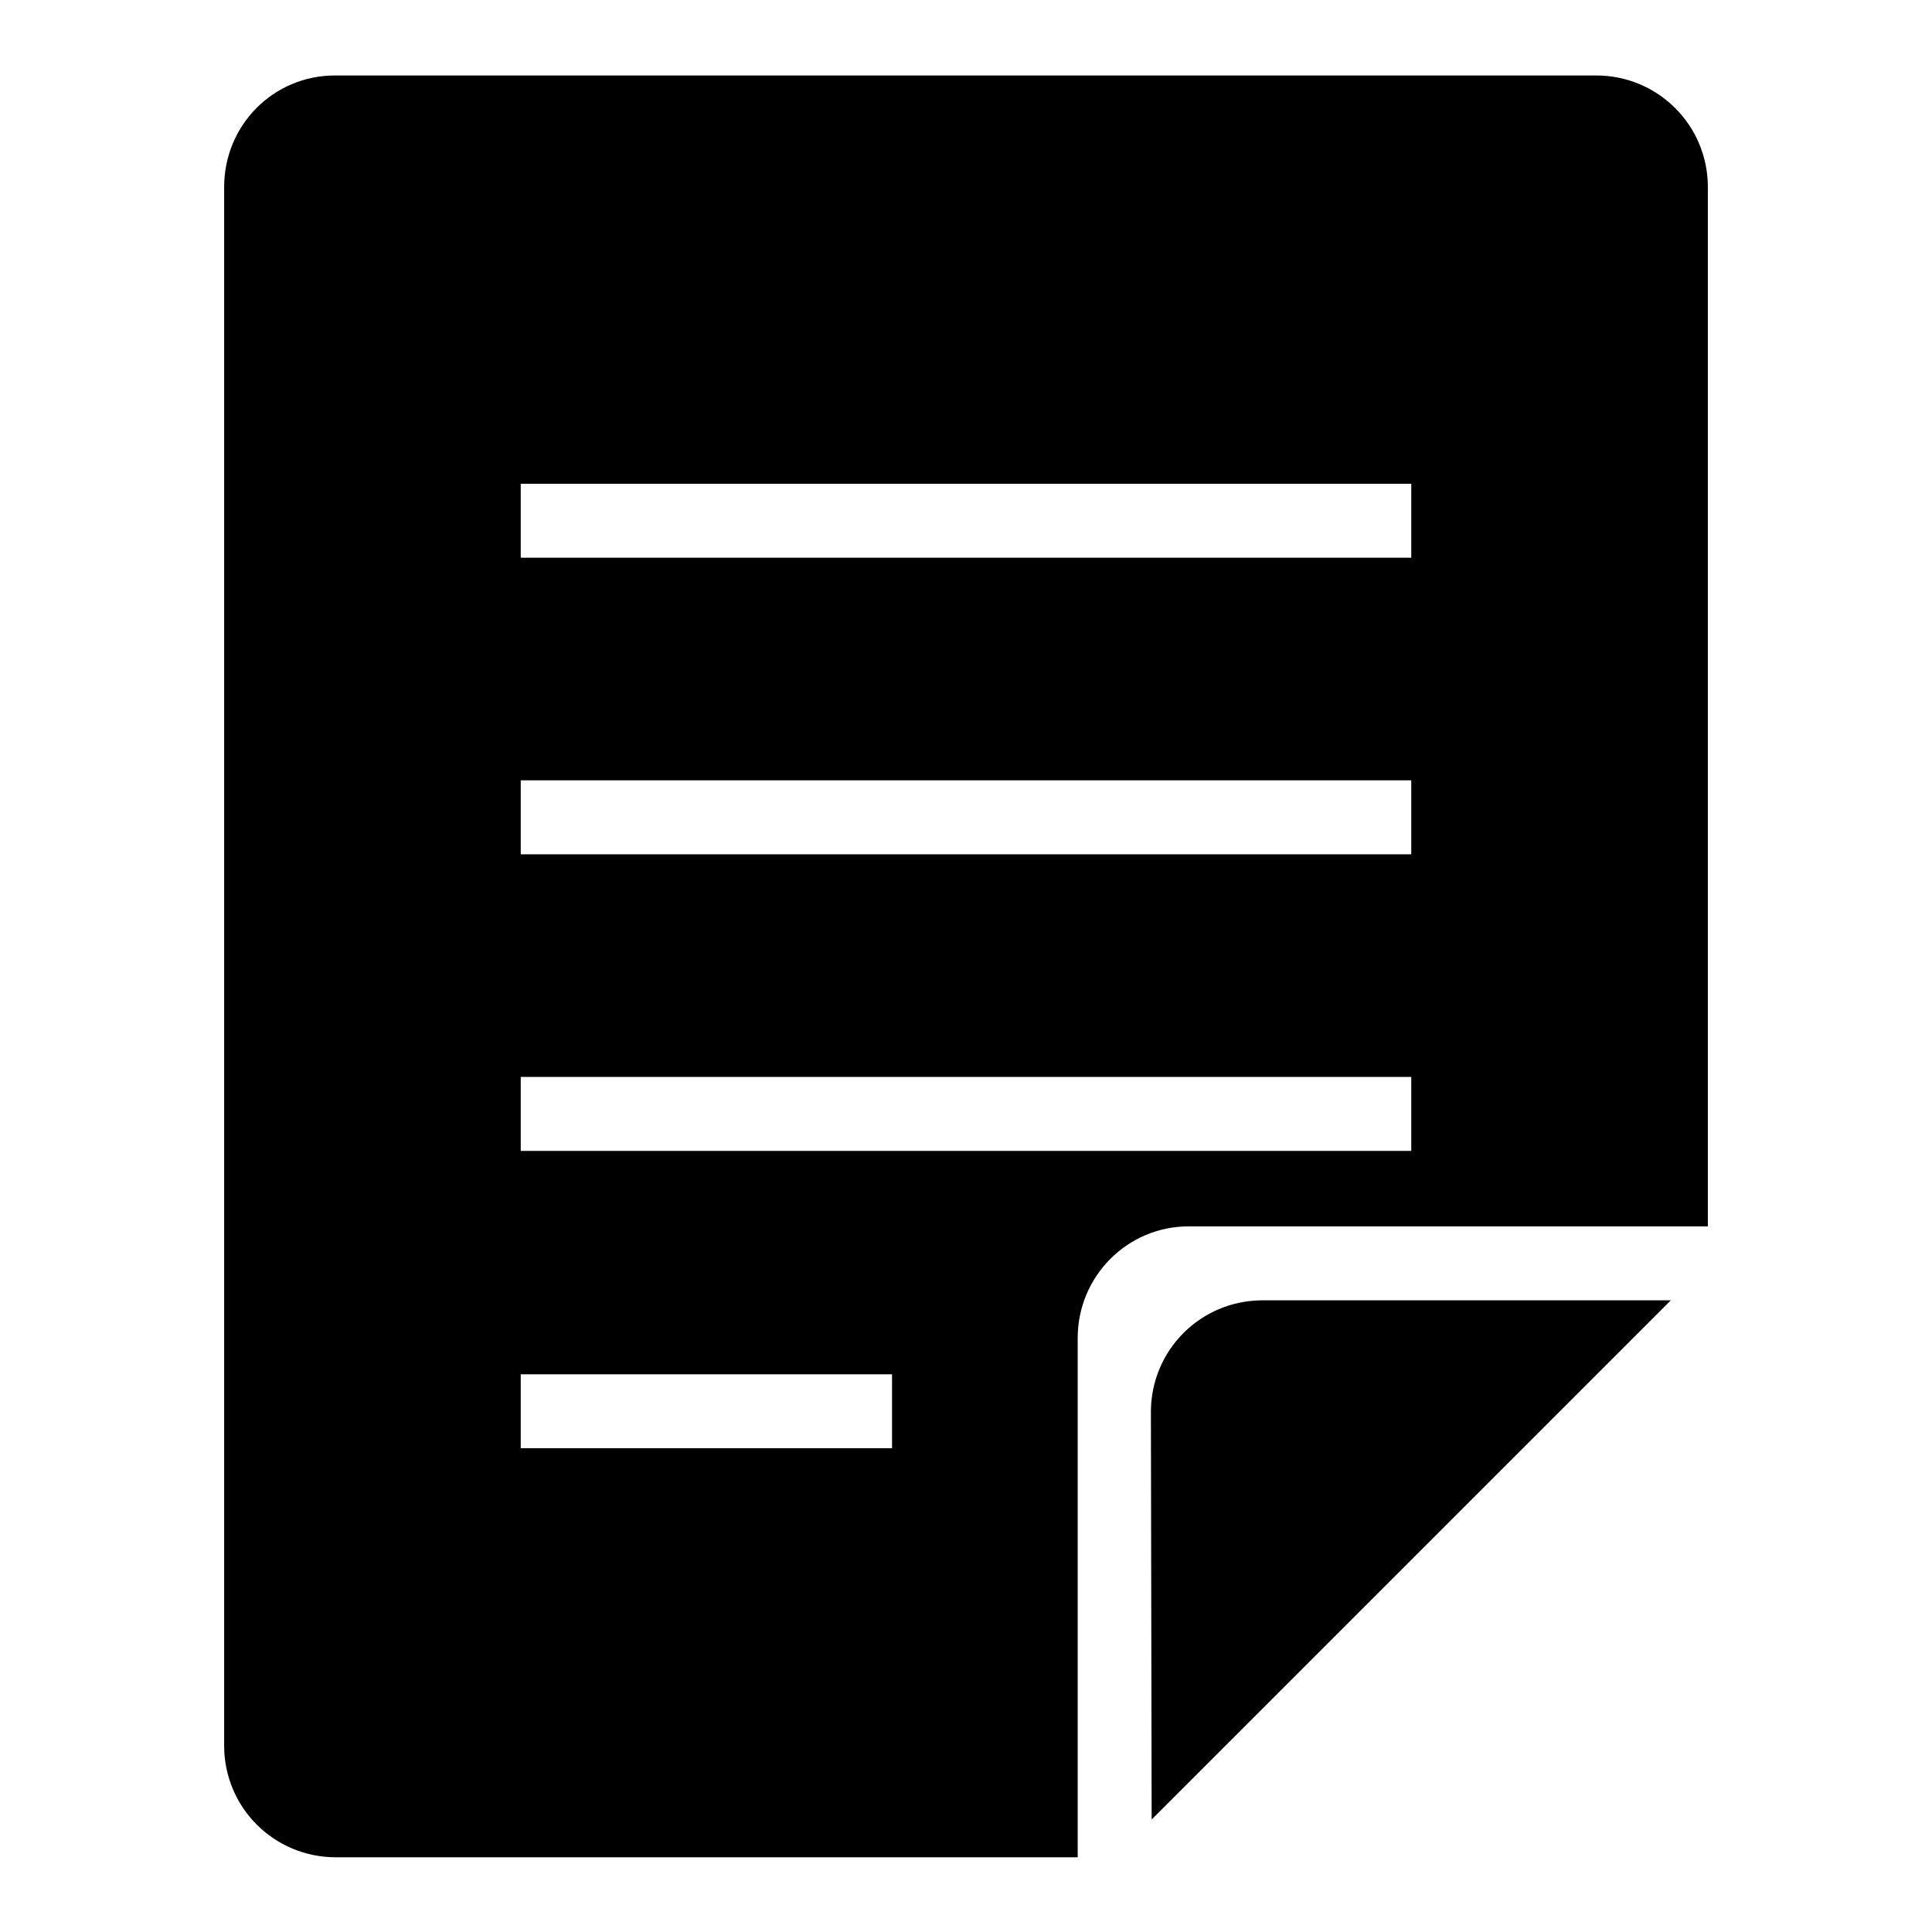 <?xml version="1.0" encoding="utf-8"?>
<!-- Svg Vector Icons : http://www.onlinewebfonts.com/icon -->
<!DOCTYPE svg PUBLIC "-//W3C//DTD SVG 1.1//EN" "http://www.w3.org/Graphics/SVG/1.1/DTD/svg11.dtd">
<svg version="1.1" xmlns="http://www.w3.org/2000/svg" xmlns:xlink="http://www.w3.org/1999/xlink" x="0px" y="0px" viewBox="0 0 256 256" enable-background="new 0 0 256 256" xml:space="preserve">
<g><g><path fill="#000000" d="M44.4,10c-8.2,0-14.7,6.6-14.7,14.8v206.5c0,8.2,6.6,14.8,14.8,14.8h98.3v-68.8c0-8.2,6.6-14.8,14.7-14.8h68.8V24.8c0-8.2-6.6-14.8-14.8-14.8H44.4z M69,182.1h49.2v9.8H69V182.1z M69,142.7h118v9.8H69V142.7z M69,103.4h118v9.8H69V103.4z M69,64.1h118v9.8H69V64.1z M152.6,241.1l68.8-68.8h-54.1c-8.2,0-14.8,6.6-14.8,14.8L152.6,241.1L152.6,241.1z"/></g></g>
</svg>